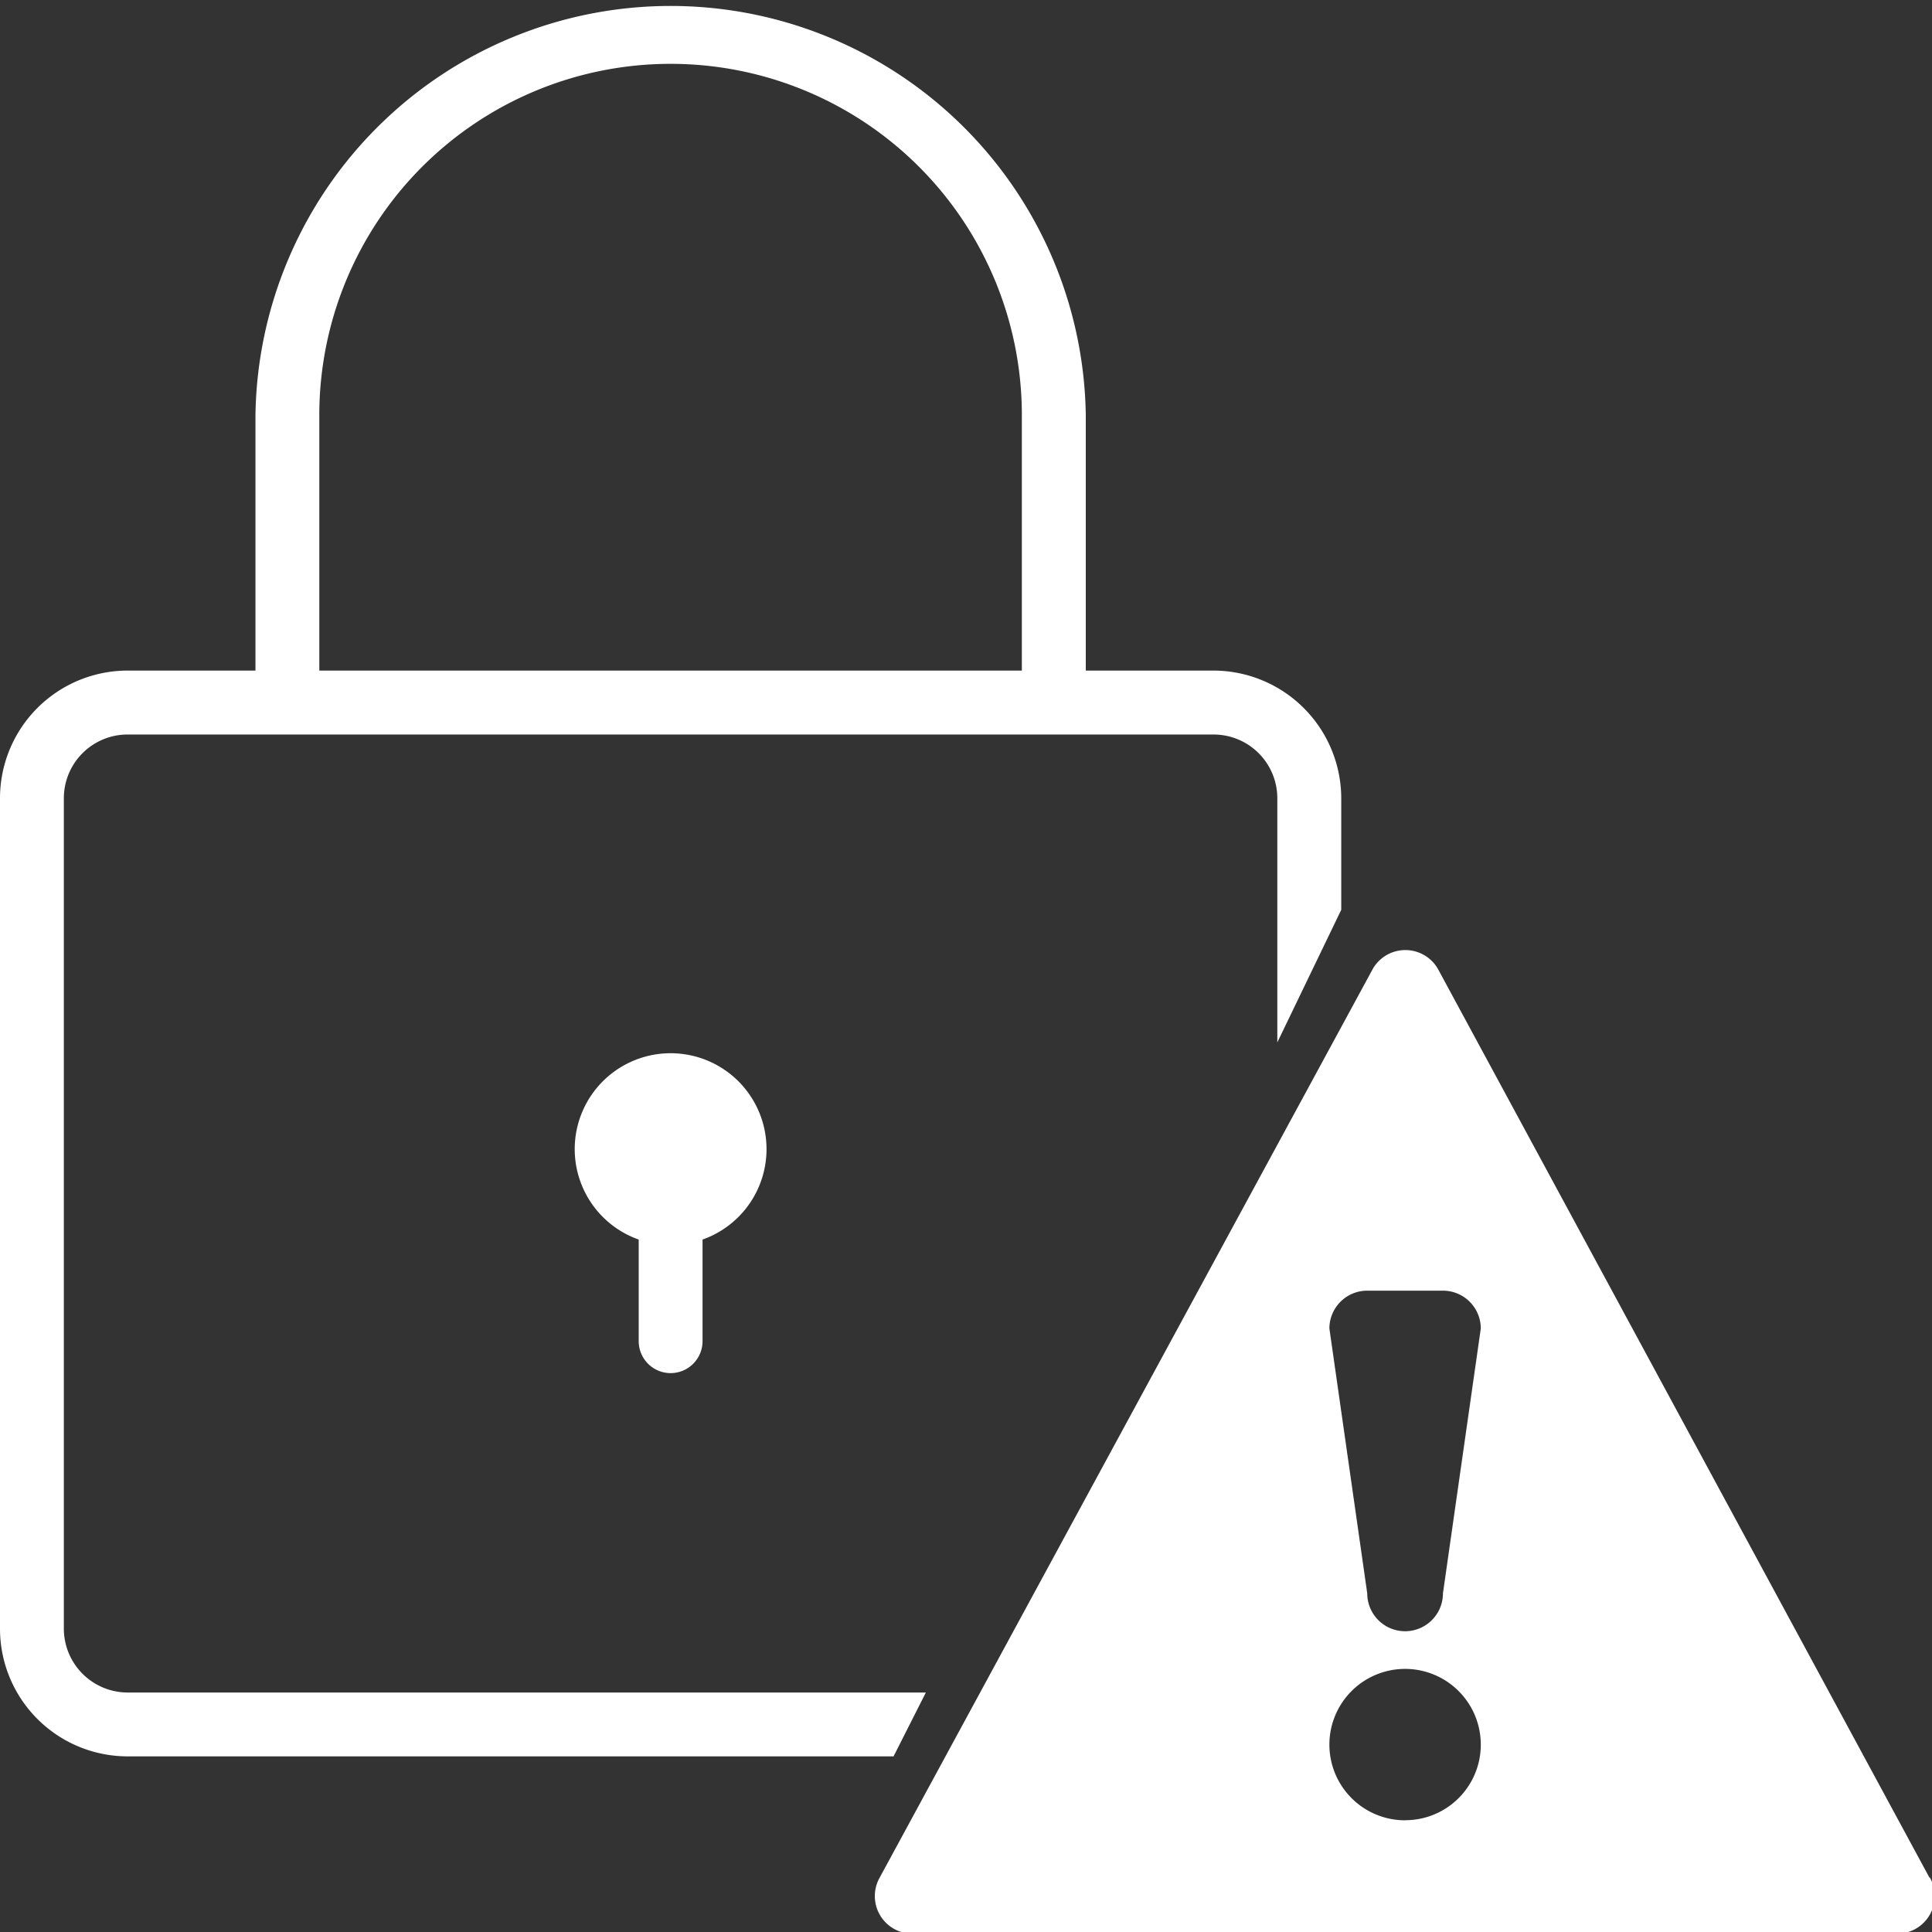 <svg id="Layer_1" data-name="Layer 1" xmlns="http://www.w3.org/2000/svg" viewBox="0 0 220 220"><rect x="0" y="0" width="220" height="220" fill="#333333" stroke="none"/><defs><style>.cls-1{fill:#fff;}</style></defs><g id="_791-warning-selected_2x.png" data-name=" 791-warning-selected 2x.png"><path class="cls-1" d="M219.71,213.81h0l-56-103.53h0a4.28,4.28,0,0,0-7.36,0h0L100.18,213.79h0a4.28,4.28,0,0,0,3.75,6.4H216a4.28,4.28,0,0,0,3.75-6.4ZM160,207.28a8.62,8.62,0,1,1,8.62-8.62h0a8.6,8.6,0,0,1-8.61,8.61Zm4.31-25.84a4.31,4.31,0,0,1-8.62,0l-4.31-30.16a4.31,4.31,0,0,1,4.31-4.31h8.62a4.31,4.31,0,0,1,4.31,4.31Z"/></g><g id="_744-locked_2x.png" data-name=" 744-locked 2x.png"><path class="cls-1" d="M76.36,156.36A3.64,3.64,0,0,0,80,152.74h0V141.15a10.92,10.92,0,1,0-7.27,0v11.58a3.64,3.64,0,0,0,3.63,3.63Zm61.82-80H123.64V47.27a47.28,47.28,0,0,0-94.55,0V76.36H14.55A14.54,14.54,0,0,0,0,90.91H0v94.54A14.54,14.54,0,0,0,14.53,200h87.22l3.68-7.27H14.55a7.28,7.28,0,0,1-7.28-7.28V90.91a7.26,7.26,0,0,1,7.27-7.27H138.18a7.26,7.26,0,0,1,7.27,7.25V118.7l7.28-15.1V90.91A14.57,14.57,0,0,0,138.18,76.36Zm-21.82,0h-80V47.27a40,40,0,0,1,80,0Z"/></g></svg>